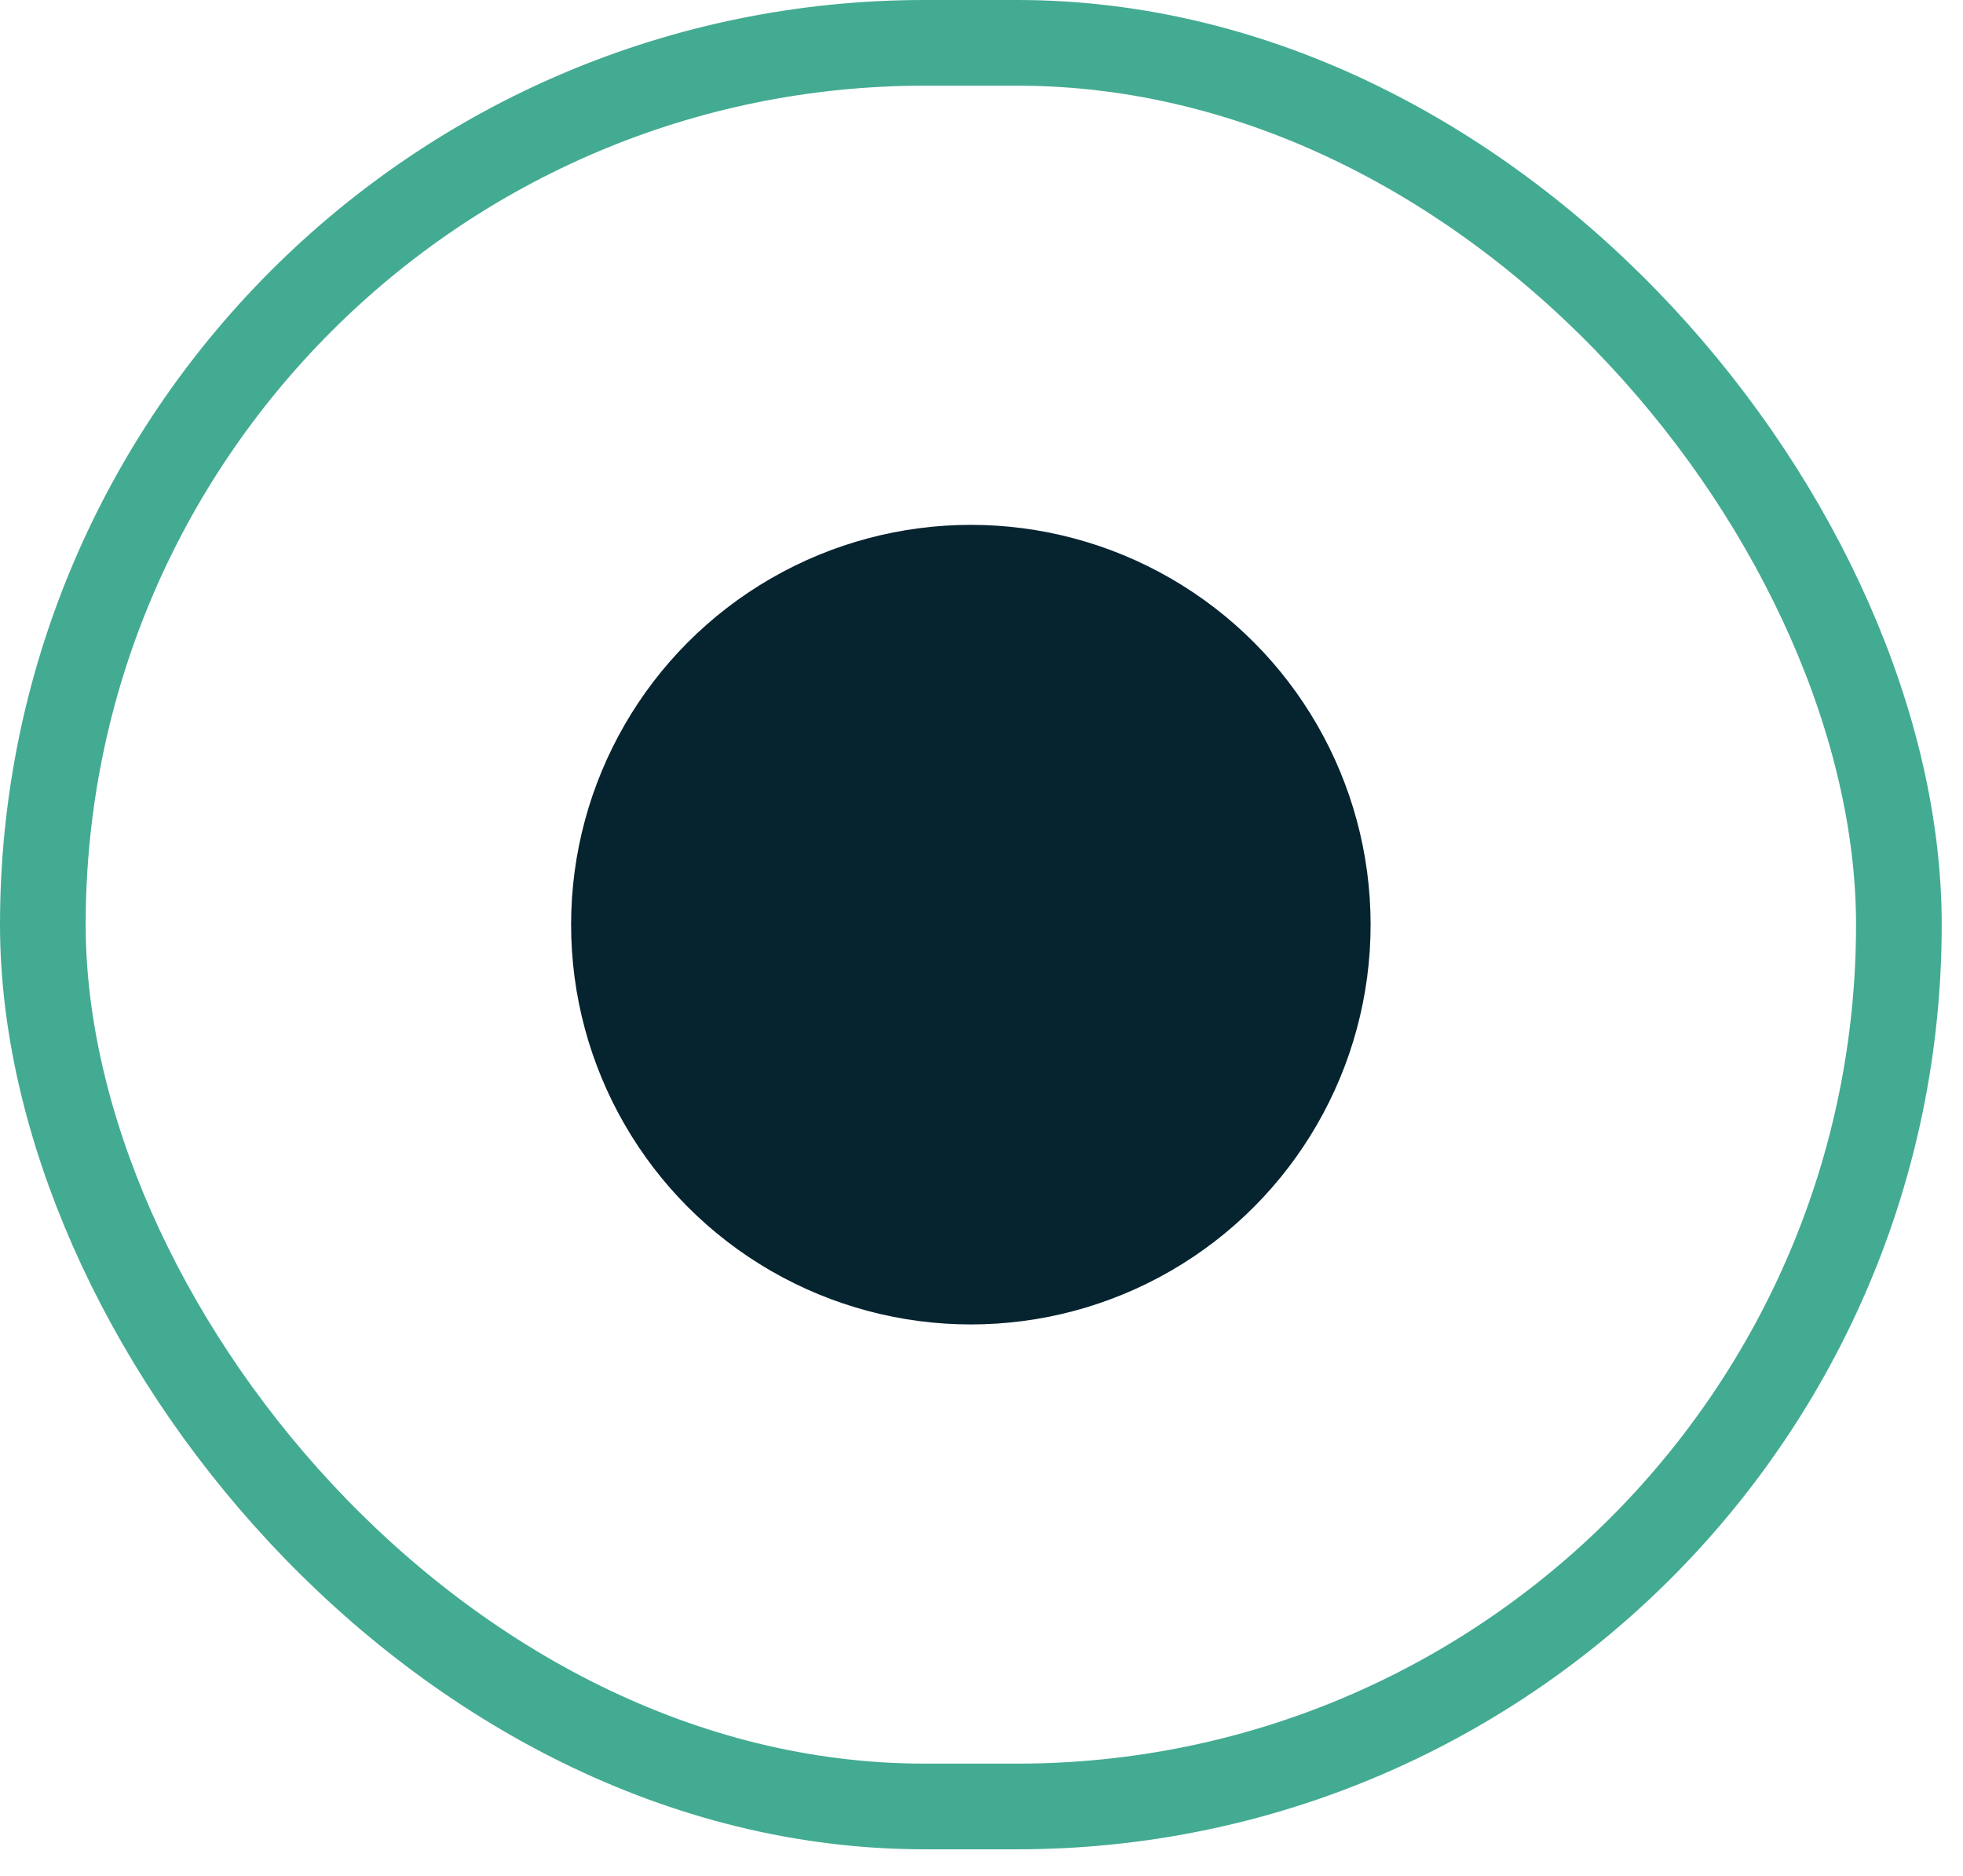 <?xml version="1.0" encoding="utf-8"?>
<svg xmlns="http://www.w3.org/2000/svg" fill="none" height="100%" overflow="visible" preserveAspectRatio="none" style="display: block;" viewBox="0 0 45 43" width="100%">
<g id="Frame 99166642">
<rect height="40.426" rx="20.213" stroke="#43AB92" stroke-width="1.964" width="42.548" x="0.982" y="0.982"/>
<circle cx="22.256" cy="21.195" fill="#062330" id="Ellipse 14" r="9.164"/>
</g>
</svg>